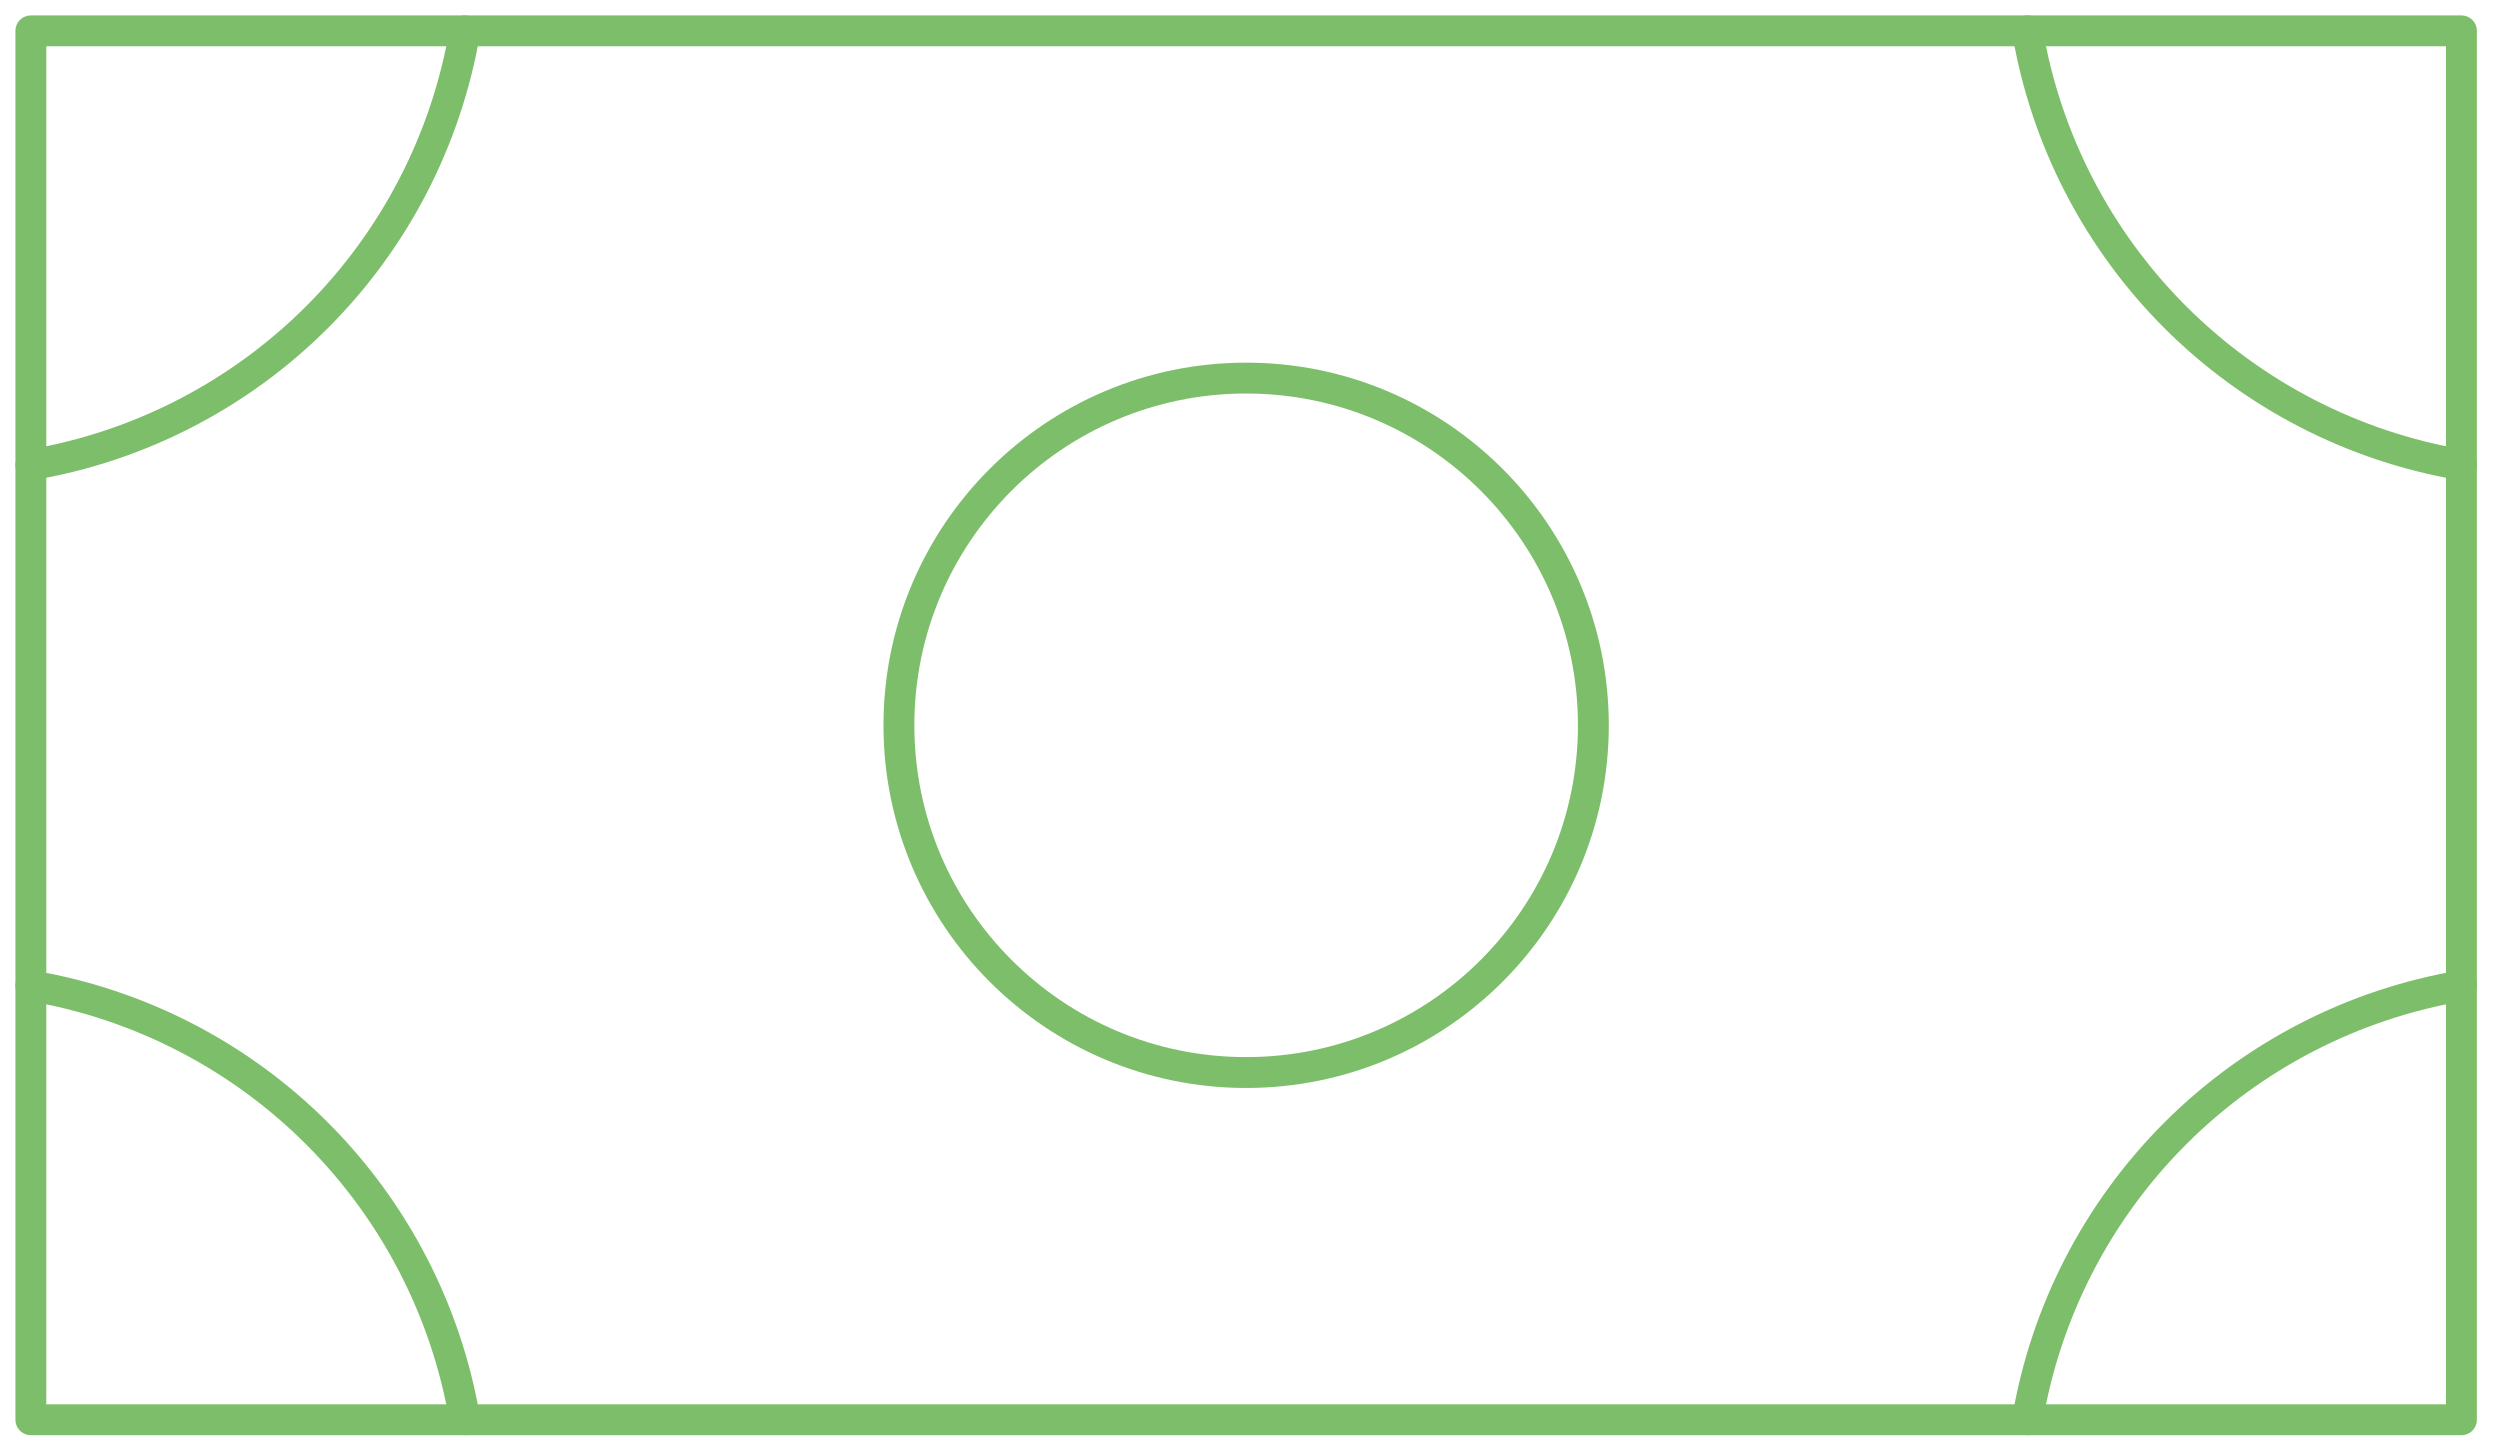 <?xml version="1.0" encoding="UTF-8"?> <svg xmlns="http://www.w3.org/2000/svg" width="81" height="47" viewBox="0 0 81 47" fill="none"><path d="M40.375 34.75C46.588 34.75 51.625 29.713 51.625 23.5C51.625 17.287 46.588 12.25 40.375 12.25C34.162 12.25 29.125 17.287 29.125 23.5C29.125 29.713 34.162 34.75 40.375 34.75Z" stroke="#7CBE69" stroke-linecap="round" stroke-linejoin="round"></path><path d="M79.75 1H1V46H79.75V1Z" stroke="#7CBE69" stroke-linecap="round" stroke-linejoin="round"></path><path d="M79.75 15.062C76.237 14.467 72.996 12.793 70.476 10.274C67.957 7.754 66.283 4.513 65.688 1" stroke="#7CBE69" stroke-linecap="round" stroke-linejoin="round"></path><path d="M65.688 46C66.283 42.487 67.957 39.246 70.476 36.726C72.996 34.206 76.237 32.533 79.75 31.938" stroke="#7CBE69" stroke-linecap="round" stroke-linejoin="round"></path><path d="M1 31.938C4.513 32.533 7.754 34.206 10.274 36.726C12.793 39.246 14.467 42.487 15.062 46" stroke="#7CBE69" stroke-linecap="round" stroke-linejoin="round"></path><path d="M15.062 1C14.467 4.513 12.793 7.754 10.274 10.274C7.754 12.793 4.513 14.467 1 15.062" stroke="#7CBE69" stroke-linecap="round" stroke-linejoin="round"></path></svg> 